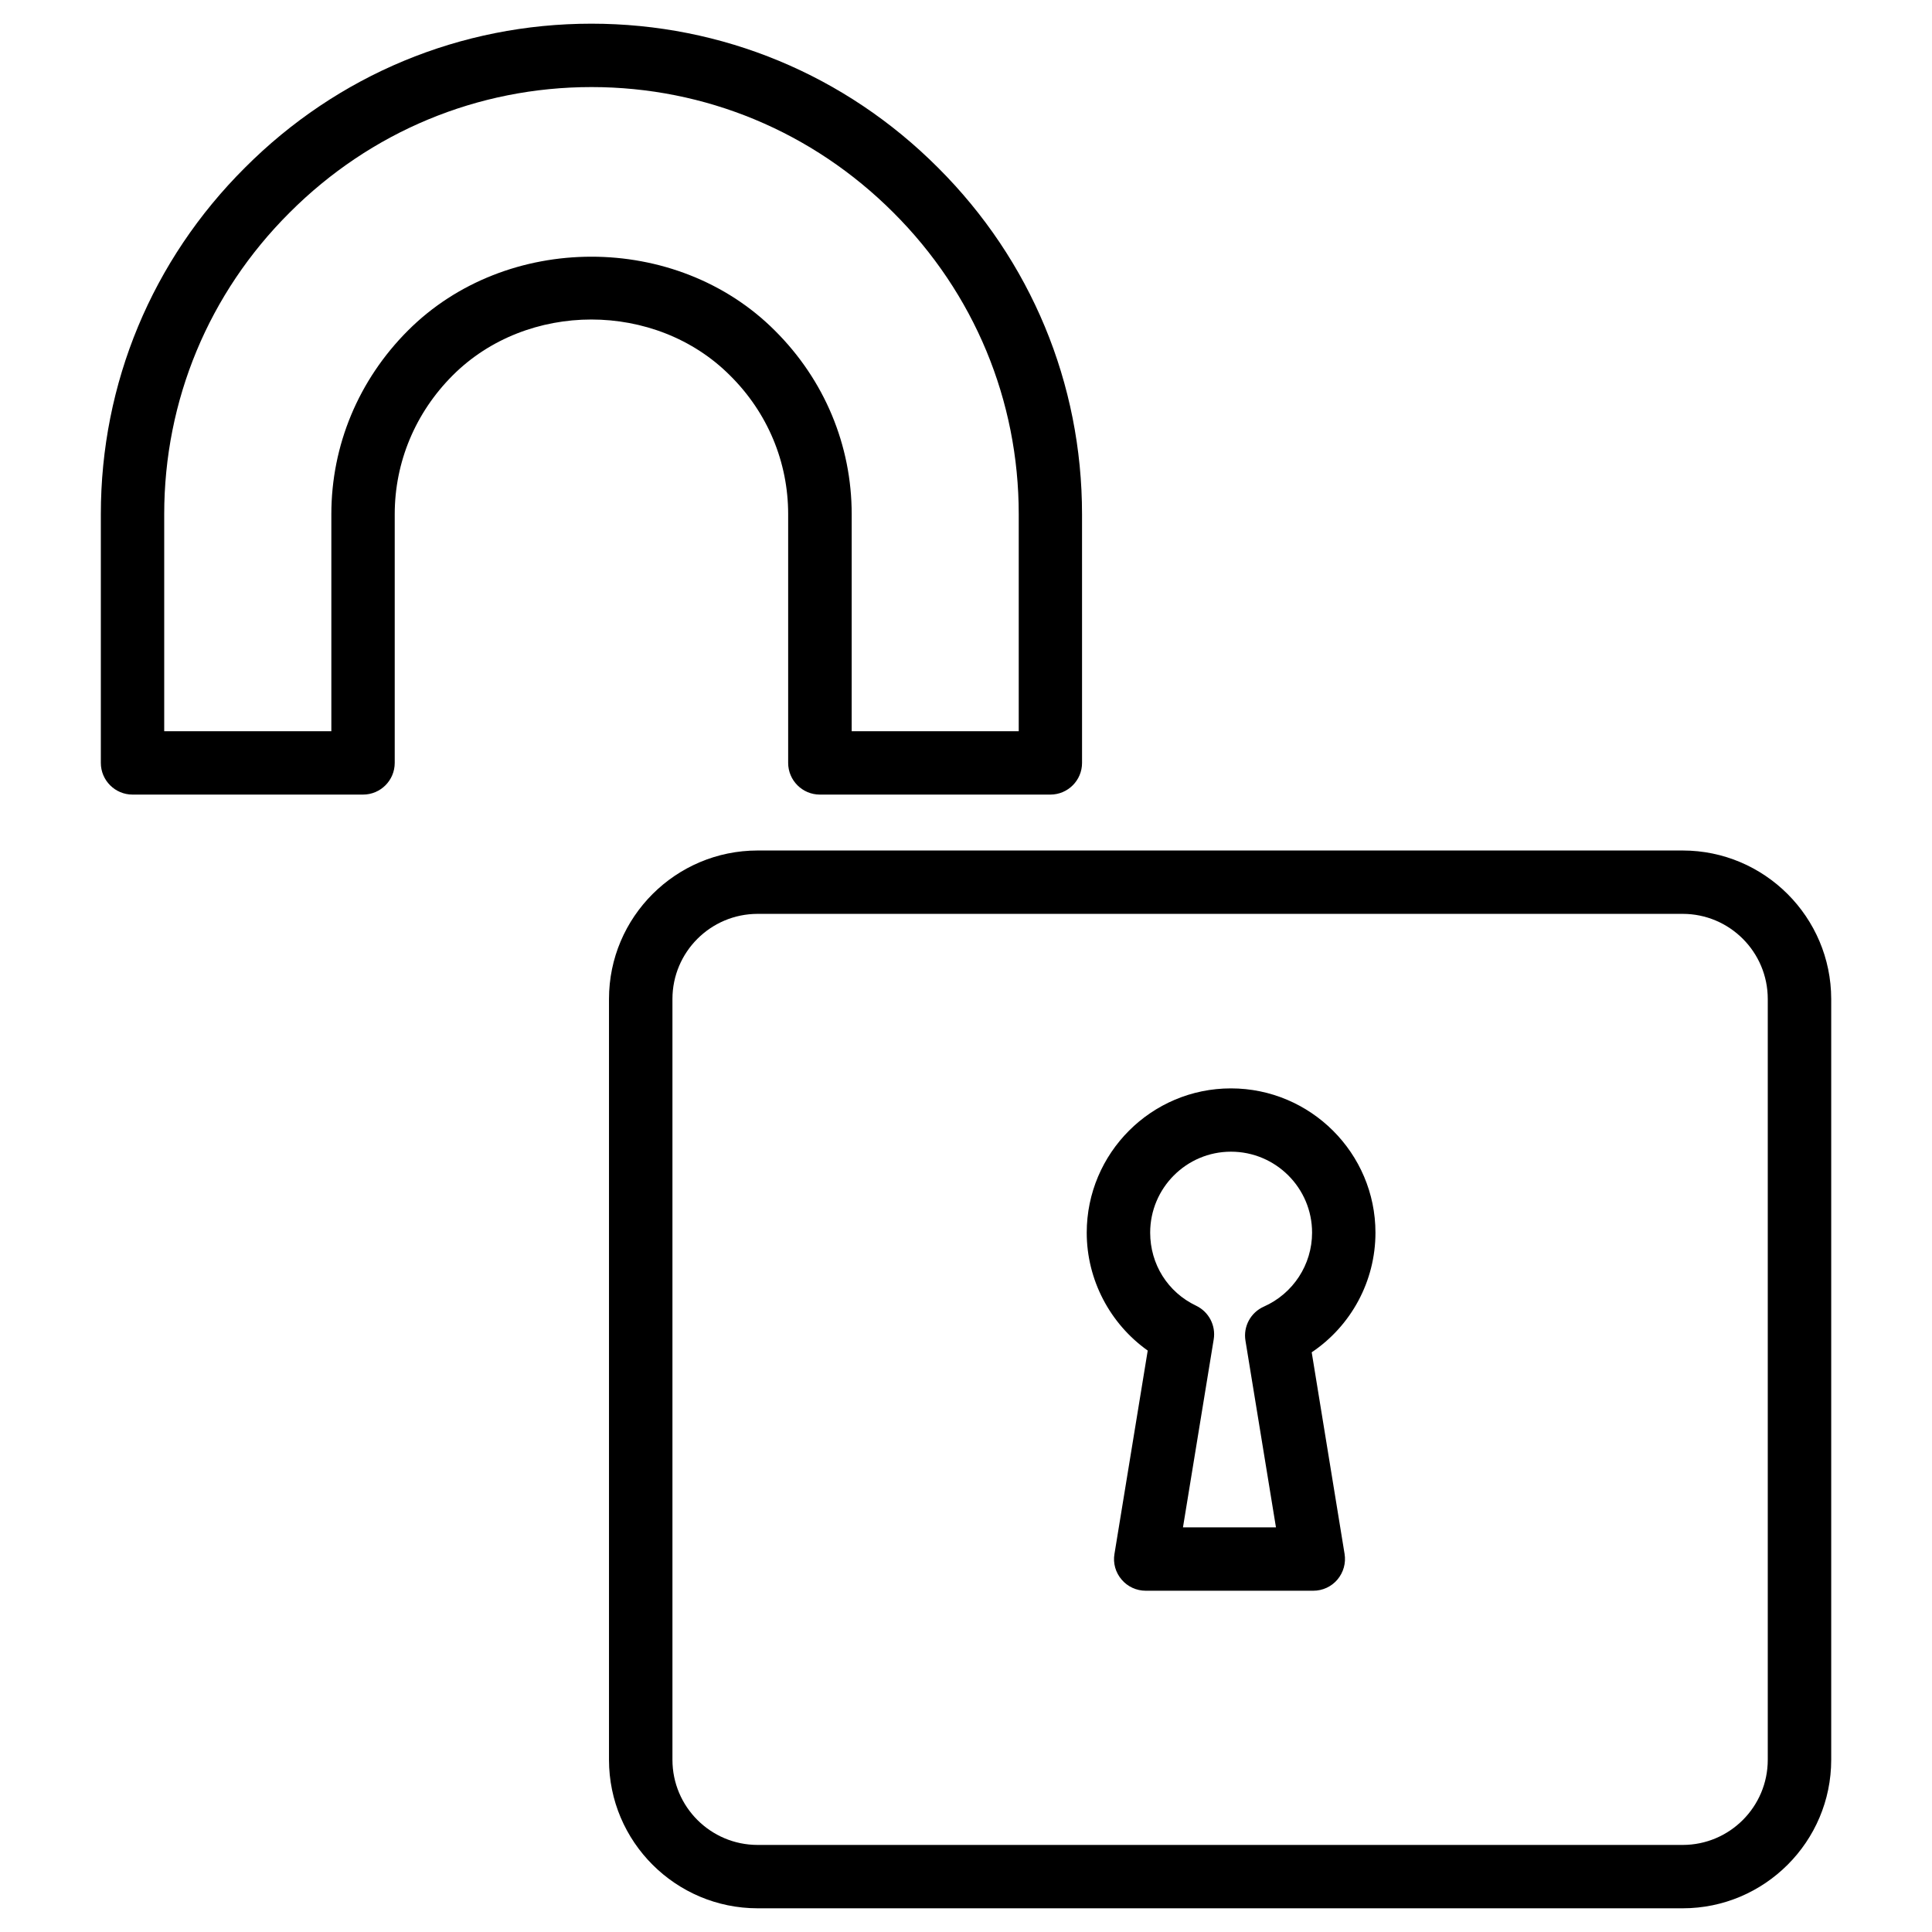 <?xml version="1.0" encoding="UTF-8"?>
<!-- Uploaded to: ICON Repo, www.svgrepo.com, Generator: ICON Repo Mixer Tools -->
<svg fill="#000000" width="800px" height="800px" version="1.1" viewBox="144 144 512 512" xmlns="http://www.w3.org/2000/svg">
 <g>
  <path d="m352.87 280.28v65.895c0 4.641 3.777 8.398 8.398 8.398h61.086c4.641 0 8.398-3.758 8.398-8.398l-0.004-65.895c0-34.68-13.562-67.301-38.164-91.84-24.582-24.625-57.223-38.164-91.859-38.164-34.637 0-67.258 13.539-91.82 38.164-24.621 24.539-38.184 57.141-38.184 91.84v65.895c0 4.641 3.777 8.398 8.398 8.398h61.086c4.641 0 8.398-3.758 8.398-8.398v-65.895c0-13.812 5.457-26.871 15.344-36.777 19.711-19.754 53.781-19.797 73.535 0.02 9.949 9.867 15.387 22.922 15.387 36.758zm-100.78-48.66c-13.059 13.078-20.281 30.355-20.281 48.66v57.496h-44.293v-57.496c0-30.188 11.797-58.59 33.25-79.957 21.41-21.434 49.812-33.25 79.98-33.25 30.164 0 58.566 11.82 80 33.25 21.434 21.371 33.23 49.773 33.23 79.957v57.496h-44.273l0.004-57.496c0-18.324-7.242-35.602-20.32-48.637-26.113-26.18-71.246-26.117-97.297-0.023z"/>
  <path d="m508.51 470.68c0-21.074-17.191-38.246-38.309-38.246-21.074 0-38.207 17.152-38.207 38.246 0 12.492 6.172 24.141 16.164 31.234l-8.816 53.906c-0.418 2.434 0.293 4.914 1.891 6.781 1.594 1.891 3.945 2.961 6.402 2.961h44.398c2.457 0 4.809-1.07 6.402-2.961 1.594-1.891 2.289-4.367 1.891-6.801l-8.711-53.426c10.426-6.988 16.895-18.828 16.895-31.695zm-29.578 19.586c-3.484 1.555-5.5 5.246-4.871 9.027l8.082 49.477h-24.645l8.145-49.812c0.609-3.695-1.301-7.328-4.68-8.941-7.496-3.57-12.156-10.98-12.156-19.355 0-11.82 9.594-21.453 21.41-21.453 11.859 0 21.496 9.613 21.496 21.453 0 8.477-5.016 16.16-12.781 19.605z"/>
  <path d="m589.91 369.39h-245.12c-21.727 0-39.402 17.656-39.402 39.359v201.61c0 21.707 17.676 39.359 39.402 39.359h245.14c21.684 0 39.359-17.656 39.359-39.359v-201.61c-0.02-21.703-17.672-39.359-39.379-39.359zm22.566 240.97c0 12.449-10.098 22.566-22.547 22.566h-245.14c-12.469 0-22.586-10.117-22.586-22.566v-201.61c0-12.449 10.117-22.566 22.586-22.566h245.14c12.449 0 22.547 10.117 22.547 22.566z"/>
 </g>
</svg>